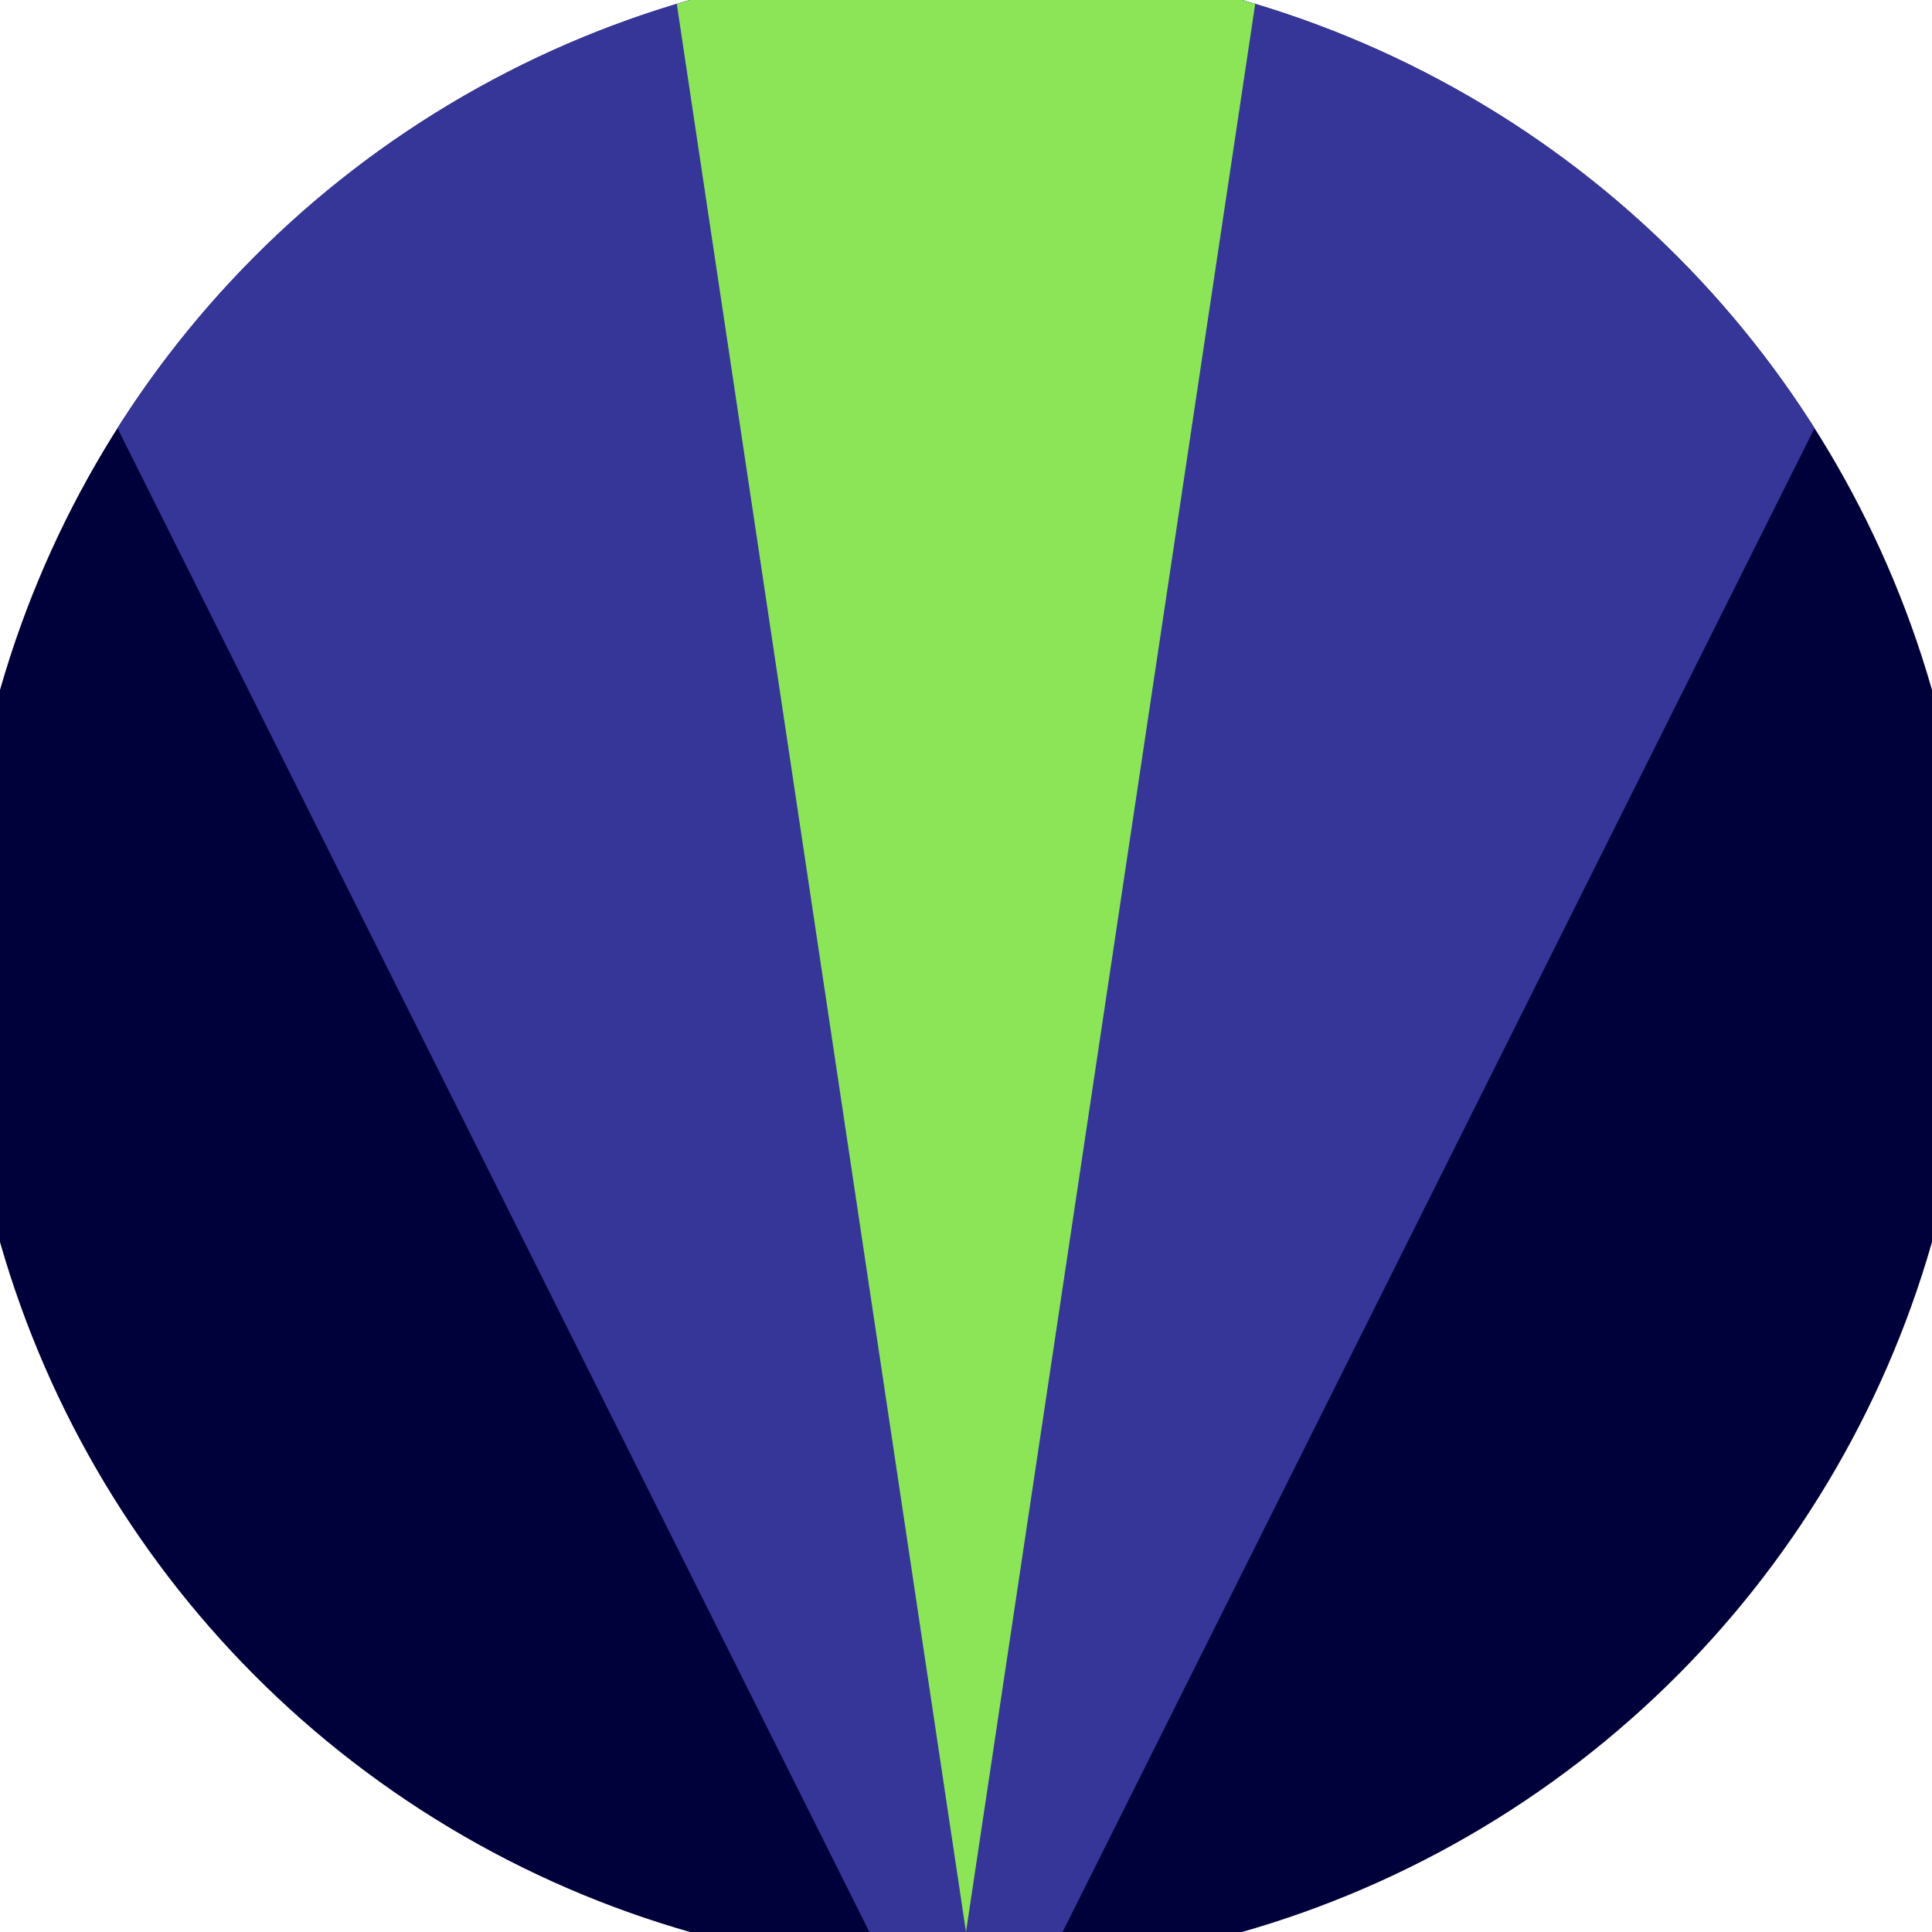 <svg xmlns="http://www.w3.org/2000/svg" width="128" height="128" viewBox="0 0 100 100" shape-rendering="geometricPrecision">
                            <defs>
                                <clipPath id="clip">
                                    <circle cx="50" cy="50" r="52" />
                                    <!--<rect x="0" y="0" width="100" height="100"/>-->
                                </clipPath>
                            </defs>
                            <g transform="rotate(180 50 50)">
                            <rect x="0" y="0" width="100" height="100" fill="#00003a" clip-path="url(#clip)"/><path d="M 50 -10 L -5 100 H 105 Z" fill="#363698" clip-path="url(#clip)"/><path d="M 50 0 L 35 100 H 65 Z" fill="#8be557" clip-path="url(#clip)"/></g></svg>